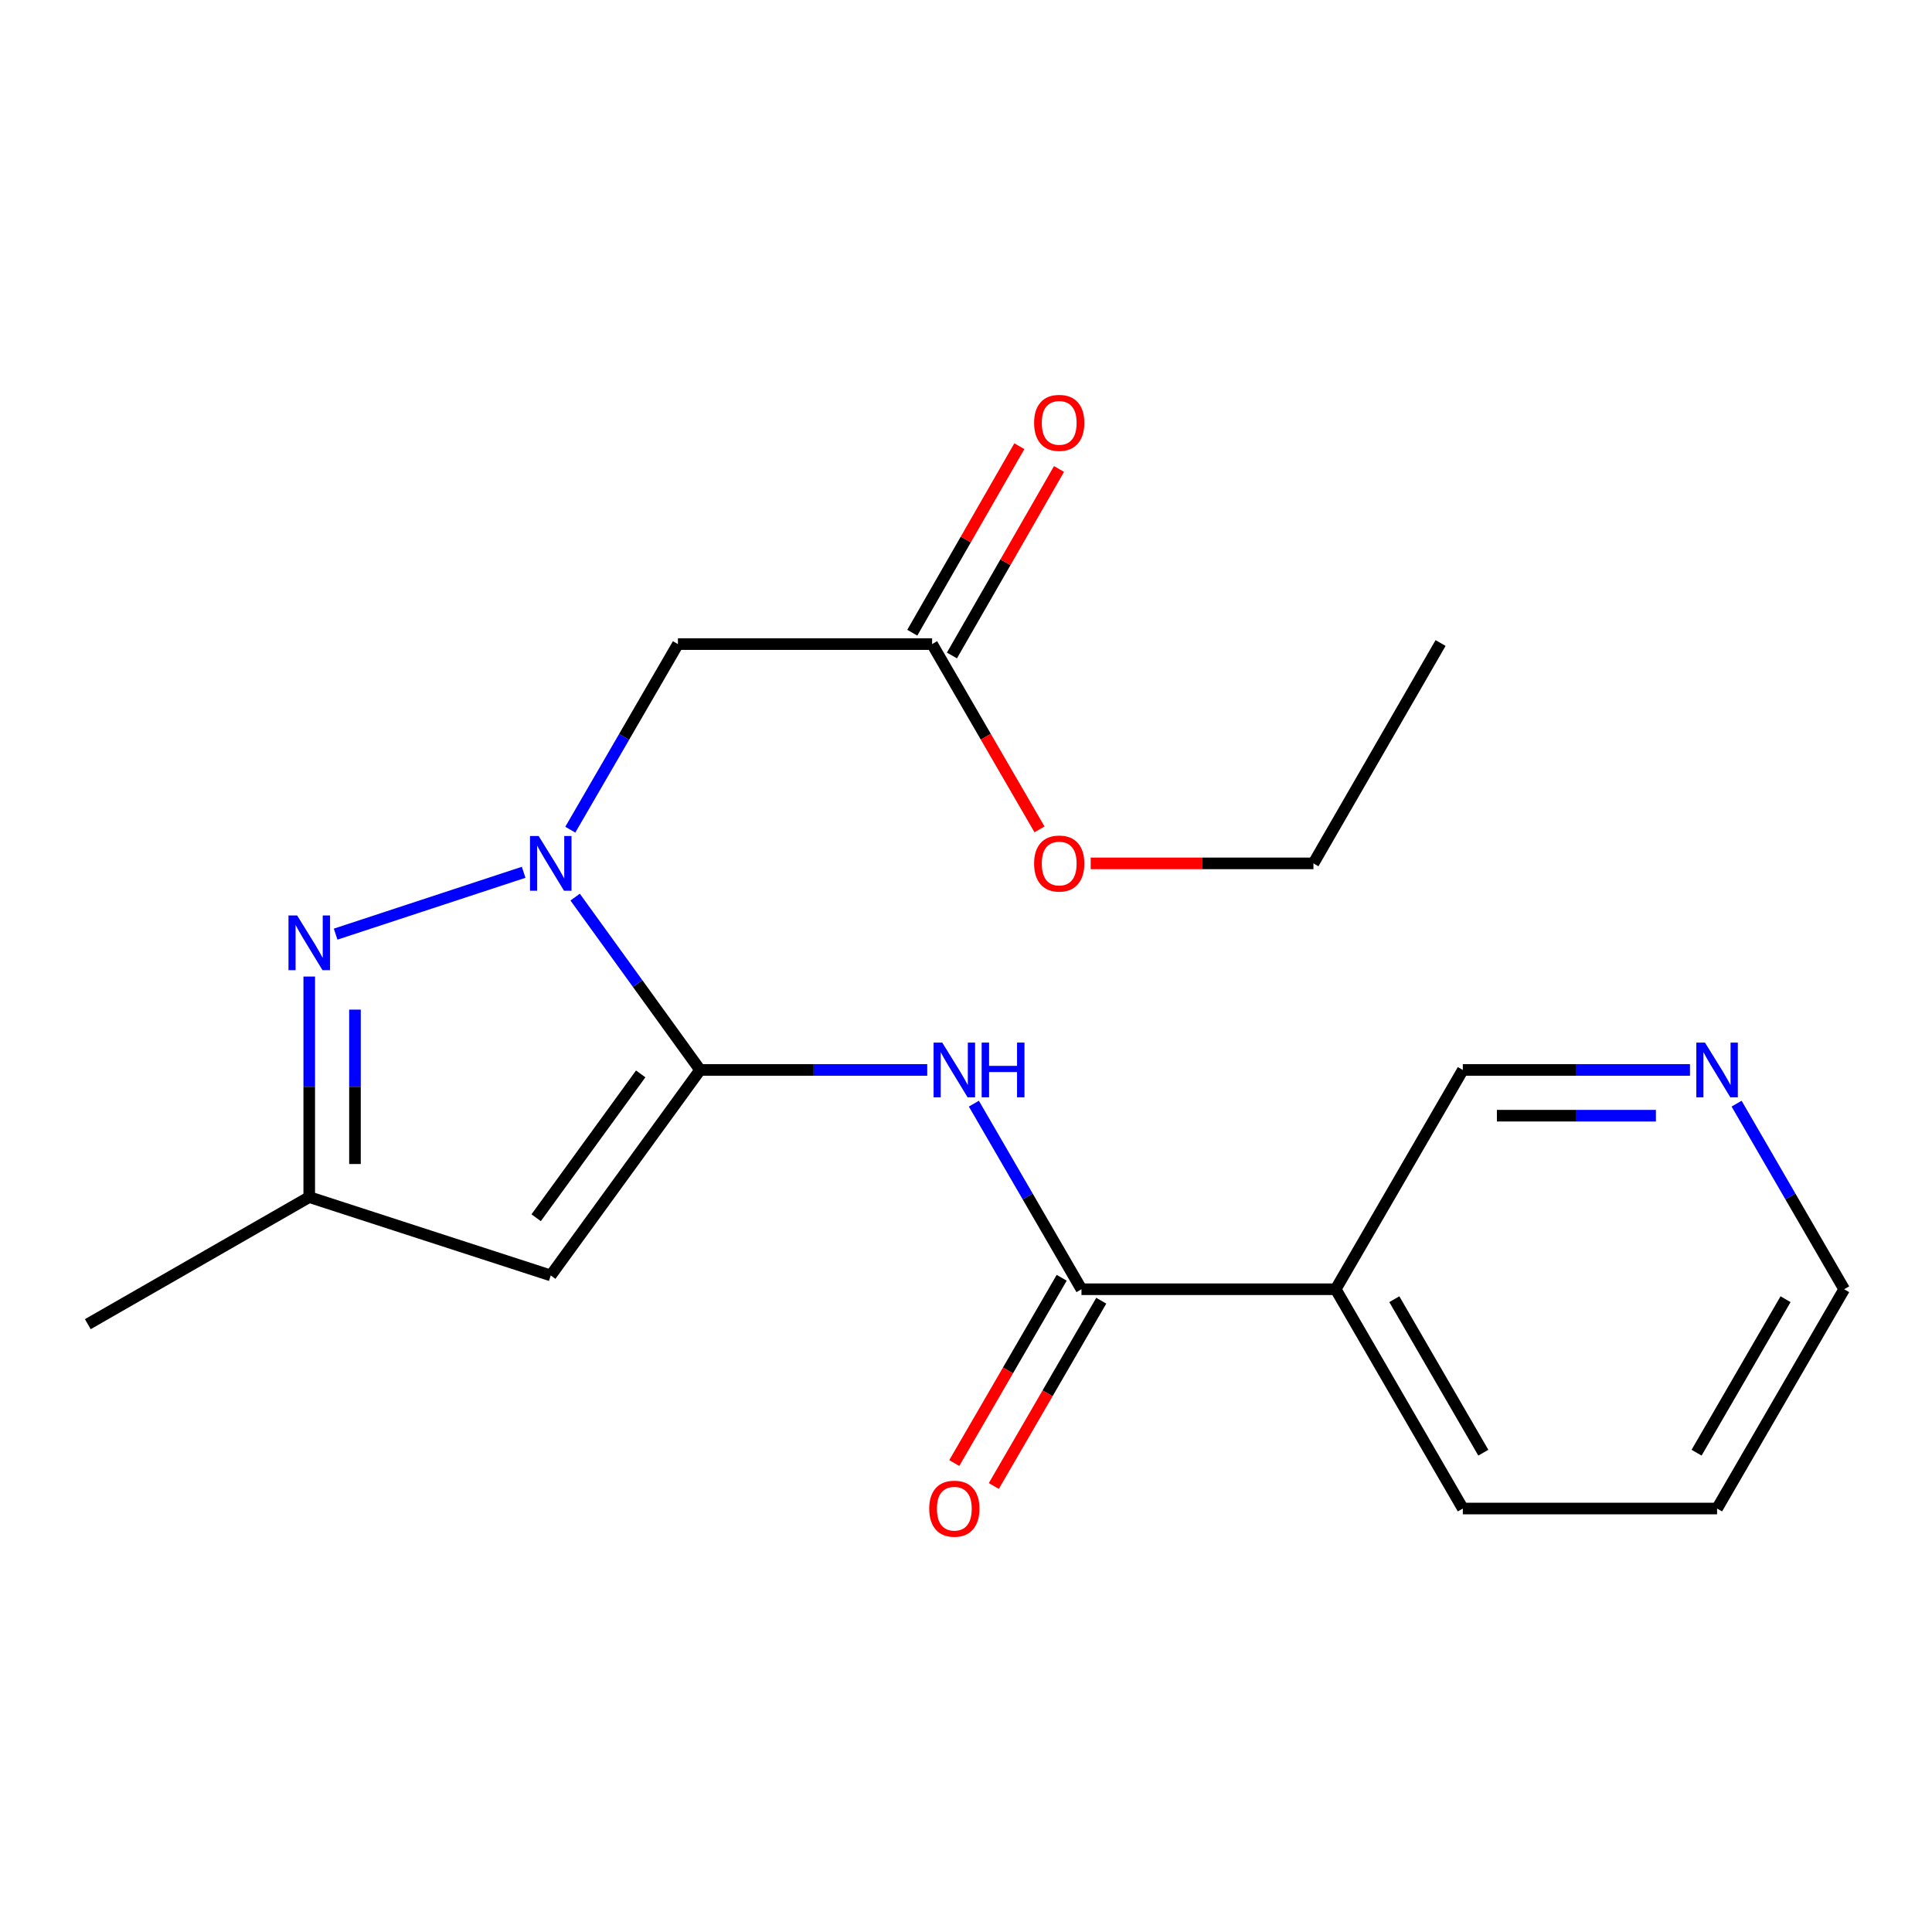 <?xml version='1.0' encoding='iso-8859-1'?>
<svg version='1.1' baseProfile='full'
              xmlns='http://www.w3.org/2000/svg'
                      xmlns:rdkit='http://www.rdkit.org/xml'
                      xmlns:xlink='http://www.w3.org/1999/xlink'
                  xml:space='preserve'
width='1000px' height='1000px' viewBox='0 0 1000 1000'>
<!-- END OF HEADER -->
<rect style='opacity:1.0;fill:#FFFFFF;stroke:none' width='1000' height='1000' x='0' y='0'> </rect>
<path class='bond-0' d='M 362.367,553.809 L 330.029,509.075' style='fill:none;fill-rule:evenodd;stroke:#000000;stroke-width:6px;stroke-linecap:butt;stroke-linejoin:miter;stroke-opacity:1' />
<path class='bond-0' d='M 330.029,509.075 L 297.69,464.341' style='fill:none;fill-rule:evenodd;stroke:#0000FF;stroke-width:6px;stroke-linecap:butt;stroke-linejoin:miter;stroke-opacity:1' />
<path class='bond-2' d='M 362.367,553.809 L 285.069,660.17' style='fill:none;fill-rule:evenodd;stroke:#000000;stroke-width:6px;stroke-linecap:butt;stroke-linejoin:miter;stroke-opacity:1' />
<path class='bond-2' d='M 331.624,555.847 L 277.516,630.3' style='fill:none;fill-rule:evenodd;stroke:#000000;stroke-width:6px;stroke-linecap:butt;stroke-linejoin:miter;stroke-opacity:1' />
<path class='bond-3' d='M 362.367,553.809 L 421.151,553.809' style='fill:none;fill-rule:evenodd;stroke:#000000;stroke-width:6px;stroke-linecap:butt;stroke-linejoin:miter;stroke-opacity:1' />
<path class='bond-3' d='M 421.151,553.809 L 479.934,553.809' style='fill:none;fill-rule:evenodd;stroke:#0000FF;stroke-width:6px;stroke-linecap:butt;stroke-linejoin:miter;stroke-opacity:1' />
<path class='bond-1' d='M 271.039,451.498 L 173.721,483.51' style='fill:none;fill-rule:evenodd;stroke:#0000FF;stroke-width:6px;stroke-linecap:butt;stroke-linejoin:miter;stroke-opacity:1' />
<path class='bond-5' d='M 295.182,429.442 L 323.035,381.412' style='fill:none;fill-rule:evenodd;stroke:#0000FF;stroke-width:6px;stroke-linecap:butt;stroke-linejoin:miter;stroke-opacity:1' />
<path class='bond-5' d='M 323.035,381.412 L 350.887,333.381' style='fill:none;fill-rule:evenodd;stroke:#000000;stroke-width:6px;stroke-linecap:butt;stroke-linejoin:miter;stroke-opacity:1' />
<path class='bond-20' d='M 160.061,505.454 L 160.061,562.534' style='fill:none;fill-rule:evenodd;stroke:#0000FF;stroke-width:6px;stroke-linecap:butt;stroke-linejoin:miter;stroke-opacity:1' />
<path class='bond-20' d='M 160.061,562.534 L 160.061,619.614' style='fill:none;fill-rule:evenodd;stroke:#000000;stroke-width:6px;stroke-linecap:butt;stroke-linejoin:miter;stroke-opacity:1' />
<path class='bond-20' d='M 183.732,522.578 L 183.732,562.534' style='fill:none;fill-rule:evenodd;stroke:#0000FF;stroke-width:6px;stroke-linecap:butt;stroke-linejoin:miter;stroke-opacity:1' />
<path class='bond-20' d='M 183.732,562.534 L 183.732,602.49' style='fill:none;fill-rule:evenodd;stroke:#000000;stroke-width:6px;stroke-linecap:butt;stroke-linejoin:miter;stroke-opacity:1' />
<path class='bond-6' d='M 285.069,660.17 L 160.061,619.614' style='fill:none;fill-rule:evenodd;stroke:#000000;stroke-width:6px;stroke-linecap:butt;stroke-linejoin:miter;stroke-opacity:1' />
<path class='bond-4' d='M 504.075,571.249 L 531.922,619.28' style='fill:none;fill-rule:evenodd;stroke:#0000FF;stroke-width:6px;stroke-linecap:butt;stroke-linejoin:miter;stroke-opacity:1' />
<path class='bond-4' d='M 531.922,619.28 L 559.769,667.31' style='fill:none;fill-rule:evenodd;stroke:#000000;stroke-width:6px;stroke-linecap:butt;stroke-linejoin:miter;stroke-opacity:1' />
<path class='bond-7' d='M 559.769,667.31 L 691.352,667.31' style='fill:none;fill-rule:evenodd;stroke:#000000;stroke-width:6px;stroke-linecap:butt;stroke-linejoin:miter;stroke-opacity:1' />
<path class='bond-9' d='M 549.53,661.374 L 521.729,709.325' style='fill:none;fill-rule:evenodd;stroke:#000000;stroke-width:6px;stroke-linecap:butt;stroke-linejoin:miter;stroke-opacity:1' />
<path class='bond-9' d='M 521.729,709.325 L 493.929,757.276' style='fill:none;fill-rule:evenodd;stroke:#FF0000;stroke-width:6px;stroke-linecap:butt;stroke-linejoin:miter;stroke-opacity:1' />
<path class='bond-9' d='M 570.008,673.247 L 542.207,721.198' style='fill:none;fill-rule:evenodd;stroke:#000000;stroke-width:6px;stroke-linecap:butt;stroke-linejoin:miter;stroke-opacity:1' />
<path class='bond-9' d='M 542.207,721.198 L 514.407,769.148' style='fill:none;fill-rule:evenodd;stroke:#FF0000;stroke-width:6px;stroke-linecap:butt;stroke-linejoin:miter;stroke-opacity:1' />
<path class='bond-8' d='M 350.887,333.381 L 482.457,333.381' style='fill:none;fill-rule:evenodd;stroke:#000000;stroke-width:6px;stroke-linecap:butt;stroke-linejoin:miter;stroke-opacity:1' />
<path class='bond-15' d='M 160.061,619.614 L 45.455,685.392' style='fill:none;fill-rule:evenodd;stroke:#000000;stroke-width:6px;stroke-linecap:butt;stroke-linejoin:miter;stroke-opacity:1' />
<path class='bond-12' d='M 691.352,667.31 L 757.157,553.809' style='fill:none;fill-rule:evenodd;stroke:#000000;stroke-width:6px;stroke-linecap:butt;stroke-linejoin:miter;stroke-opacity:1' />
<path class='bond-14' d='M 691.352,667.31 L 757.157,780.812' style='fill:none;fill-rule:evenodd;stroke:#000000;stroke-width:6px;stroke-linecap:butt;stroke-linejoin:miter;stroke-opacity:1' />
<path class='bond-14' d='M 721.701,672.463 L 767.764,751.914' style='fill:none;fill-rule:evenodd;stroke:#000000;stroke-width:6px;stroke-linecap:butt;stroke-linejoin:miter;stroke-opacity:1' />
<path class='bond-11' d='M 492.721,339.274 L 520.432,291.009' style='fill:none;fill-rule:evenodd;stroke:#000000;stroke-width:6px;stroke-linecap:butt;stroke-linejoin:miter;stroke-opacity:1' />
<path class='bond-11' d='M 520.432,291.009 L 548.142,242.744' style='fill:none;fill-rule:evenodd;stroke:#FF0000;stroke-width:6px;stroke-linecap:butt;stroke-linejoin:miter;stroke-opacity:1' />
<path class='bond-11' d='M 472.193,327.488 L 499.904,279.223' style='fill:none;fill-rule:evenodd;stroke:#000000;stroke-width:6px;stroke-linecap:butt;stroke-linejoin:miter;stroke-opacity:1' />
<path class='bond-11' d='M 499.904,279.223 L 527.614,230.958' style='fill:none;fill-rule:evenodd;stroke:#FF0000;stroke-width:6px;stroke-linecap:butt;stroke-linejoin:miter;stroke-opacity:1' />
<path class='bond-13' d='M 482.457,333.381 L 510.252,381.332' style='fill:none;fill-rule:evenodd;stroke:#000000;stroke-width:6px;stroke-linecap:butt;stroke-linejoin:miter;stroke-opacity:1' />
<path class='bond-13' d='M 510.252,381.332 L 538.047,429.283' style='fill:none;fill-rule:evenodd;stroke:#FF0000;stroke-width:6px;stroke-linecap:butt;stroke-linejoin:miter;stroke-opacity:1' />
<path class='bond-10' d='M 874.724,553.809 L 815.94,553.809' style='fill:none;fill-rule:evenodd;stroke:#0000FF;stroke-width:6px;stroke-linecap:butt;stroke-linejoin:miter;stroke-opacity:1' />
<path class='bond-10' d='M 815.94,553.809 L 757.157,553.809' style='fill:none;fill-rule:evenodd;stroke:#000000;stroke-width:6px;stroke-linecap:butt;stroke-linejoin:miter;stroke-opacity:1' />
<path class='bond-10' d='M 857.089,577.48 L 815.94,577.48' style='fill:none;fill-rule:evenodd;stroke:#0000FF;stroke-width:6px;stroke-linecap:butt;stroke-linejoin:miter;stroke-opacity:1' />
<path class='bond-10' d='M 815.94,577.48 L 774.792,577.48' style='fill:none;fill-rule:evenodd;stroke:#000000;stroke-width:6px;stroke-linecap:butt;stroke-linejoin:miter;stroke-opacity:1' />
<path class='bond-21' d='M 898.863,571.249 L 926.704,619.28' style='fill:none;fill-rule:evenodd;stroke:#0000FF;stroke-width:6px;stroke-linecap:butt;stroke-linejoin:miter;stroke-opacity:1' />
<path class='bond-21' d='M 926.704,619.28 L 954.545,667.31' style='fill:none;fill-rule:evenodd;stroke:#000000;stroke-width:6px;stroke-linecap:butt;stroke-linejoin:miter;stroke-opacity:1' />
<path class='bond-17' d='M 564.539,446.883 L 622.186,446.883' style='fill:none;fill-rule:evenodd;stroke:#FF0000;stroke-width:6px;stroke-linecap:butt;stroke-linejoin:miter;stroke-opacity:1' />
<path class='bond-17' d='M 622.186,446.883 L 679.832,446.883' style='fill:none;fill-rule:evenodd;stroke:#000000;stroke-width:6px;stroke-linecap:butt;stroke-linejoin:miter;stroke-opacity:1' />
<path class='bond-18' d='M 757.157,780.812 L 888.754,780.812' style='fill:none;fill-rule:evenodd;stroke:#000000;stroke-width:6px;stroke-linecap:butt;stroke-linejoin:miter;stroke-opacity:1' />
<path class='bond-16' d='M 954.545,667.31 L 888.754,780.812' style='fill:none;fill-rule:evenodd;stroke:#000000;stroke-width:6px;stroke-linecap:butt;stroke-linejoin:miter;stroke-opacity:1' />
<path class='bond-16' d='M 924.198,672.465 L 878.143,751.916' style='fill:none;fill-rule:evenodd;stroke:#000000;stroke-width:6px;stroke-linecap:butt;stroke-linejoin:miter;stroke-opacity:1' />
<path class='bond-19' d='M 679.832,446.883 L 745.637,332.829' style='fill:none;fill-rule:evenodd;stroke:#000000;stroke-width:6px;stroke-linecap:butt;stroke-linejoin:miter;stroke-opacity:1' />
<path  class='atom-1' d='M 278.809 432.723
L 288.089 447.723
Q 289.009 449.203, 290.489 451.883
Q 291.969 454.563, 292.049 454.723
L 292.049 432.723
L 295.809 432.723
L 295.809 461.043
L 291.929 461.043
L 281.969 444.643
Q 280.809 442.723, 279.569 440.523
Q 278.369 438.323, 278.009 437.643
L 278.009 461.043
L 274.329 461.043
L 274.329 432.723
L 278.809 432.723
' fill='#0000FF'/>
<path  class='atom-2' d='M 153.801 473.844
L 163.081 488.844
Q 164.001 490.324, 165.481 493.004
Q 166.961 495.684, 167.041 495.844
L 167.041 473.844
L 170.801 473.844
L 170.801 502.164
L 166.921 502.164
L 156.961 485.764
Q 155.801 483.844, 154.561 481.644
Q 153.361 479.444, 153.001 478.764
L 153.001 502.164
L 149.321 502.164
L 149.321 473.844
L 153.801 473.844
' fill='#0000FF'/>
<path  class='atom-4' d='M 487.704 539.649
L 496.984 554.649
Q 497.904 556.129, 499.384 558.809
Q 500.864 561.489, 500.944 561.649
L 500.944 539.649
L 504.704 539.649
L 504.704 567.969
L 500.824 567.969
L 490.864 551.569
Q 489.704 549.649, 488.464 547.449
Q 487.264 545.249, 486.904 544.569
L 486.904 567.969
L 483.224 567.969
L 483.224 539.649
L 487.704 539.649
' fill='#0000FF'/>
<path  class='atom-4' d='M 508.104 539.649
L 511.944 539.649
L 511.944 551.689
L 526.424 551.689
L 526.424 539.649
L 530.264 539.649
L 530.264 567.969
L 526.424 567.969
L 526.424 554.889
L 511.944 554.889
L 511.944 567.969
L 508.104 567.969
L 508.104 539.649
' fill='#0000FF'/>
<path  class='atom-10' d='M 480.964 780.892
Q 480.964 774.092, 484.324 770.292
Q 487.684 766.492, 493.964 766.492
Q 500.244 766.492, 503.604 770.292
Q 506.964 774.092, 506.964 780.892
Q 506.964 787.772, 503.564 791.692
Q 500.164 795.572, 493.964 795.572
Q 487.724 795.572, 484.324 791.692
Q 480.964 787.812, 480.964 780.892
M 493.964 792.372
Q 498.284 792.372, 500.604 789.492
Q 502.964 786.572, 502.964 780.892
Q 502.964 775.332, 500.604 772.532
Q 498.284 769.692, 493.964 769.692
Q 489.644 769.692, 487.284 772.492
Q 484.964 775.292, 484.964 780.892
Q 484.964 786.612, 487.284 789.492
Q 489.644 792.372, 493.964 792.372
' fill='#FF0000'/>
<path  class='atom-11' d='M 882.494 539.649
L 891.774 554.649
Q 892.694 556.129, 894.174 558.809
Q 895.654 561.489, 895.734 561.649
L 895.734 539.649
L 899.494 539.649
L 899.494 567.969
L 895.614 567.969
L 885.654 551.569
Q 884.494 549.649, 883.254 547.449
Q 882.054 545.249, 881.694 544.569
L 881.694 567.969
L 878.014 567.969
L 878.014 539.649
L 882.494 539.649
' fill='#0000FF'/>
<path  class='atom-12' d='M 535.249 218.868
Q 535.249 212.068, 538.609 208.268
Q 541.969 204.468, 548.249 204.468
Q 554.529 204.468, 557.889 208.268
Q 561.249 212.068, 561.249 218.868
Q 561.249 225.748, 557.849 229.668
Q 554.449 233.548, 548.249 233.548
Q 542.009 233.548, 538.609 229.668
Q 535.249 225.788, 535.249 218.868
M 548.249 230.348
Q 552.569 230.348, 554.889 227.468
Q 557.249 224.548, 557.249 218.868
Q 557.249 213.308, 554.889 210.508
Q 552.569 207.668, 548.249 207.668
Q 543.929 207.668, 541.569 210.468
Q 539.249 213.268, 539.249 218.868
Q 539.249 224.588, 541.569 227.468
Q 543.929 230.348, 548.249 230.348
' fill='#FF0000'/>
<path  class='atom-14' d='M 535.249 446.963
Q 535.249 440.163, 538.609 436.363
Q 541.969 432.563, 548.249 432.563
Q 554.529 432.563, 557.889 436.363
Q 561.249 440.163, 561.249 446.963
Q 561.249 453.843, 557.849 457.763
Q 554.449 461.643, 548.249 461.643
Q 542.009 461.643, 538.609 457.763
Q 535.249 453.883, 535.249 446.963
M 548.249 458.443
Q 552.569 458.443, 554.889 455.563
Q 557.249 452.643, 557.249 446.963
Q 557.249 441.403, 554.889 438.603
Q 552.569 435.763, 548.249 435.763
Q 543.929 435.763, 541.569 438.563
Q 539.249 441.363, 539.249 446.963
Q 539.249 452.683, 541.569 455.563
Q 543.929 458.443, 548.249 458.443
' fill='#FF0000'/>
</svg>
